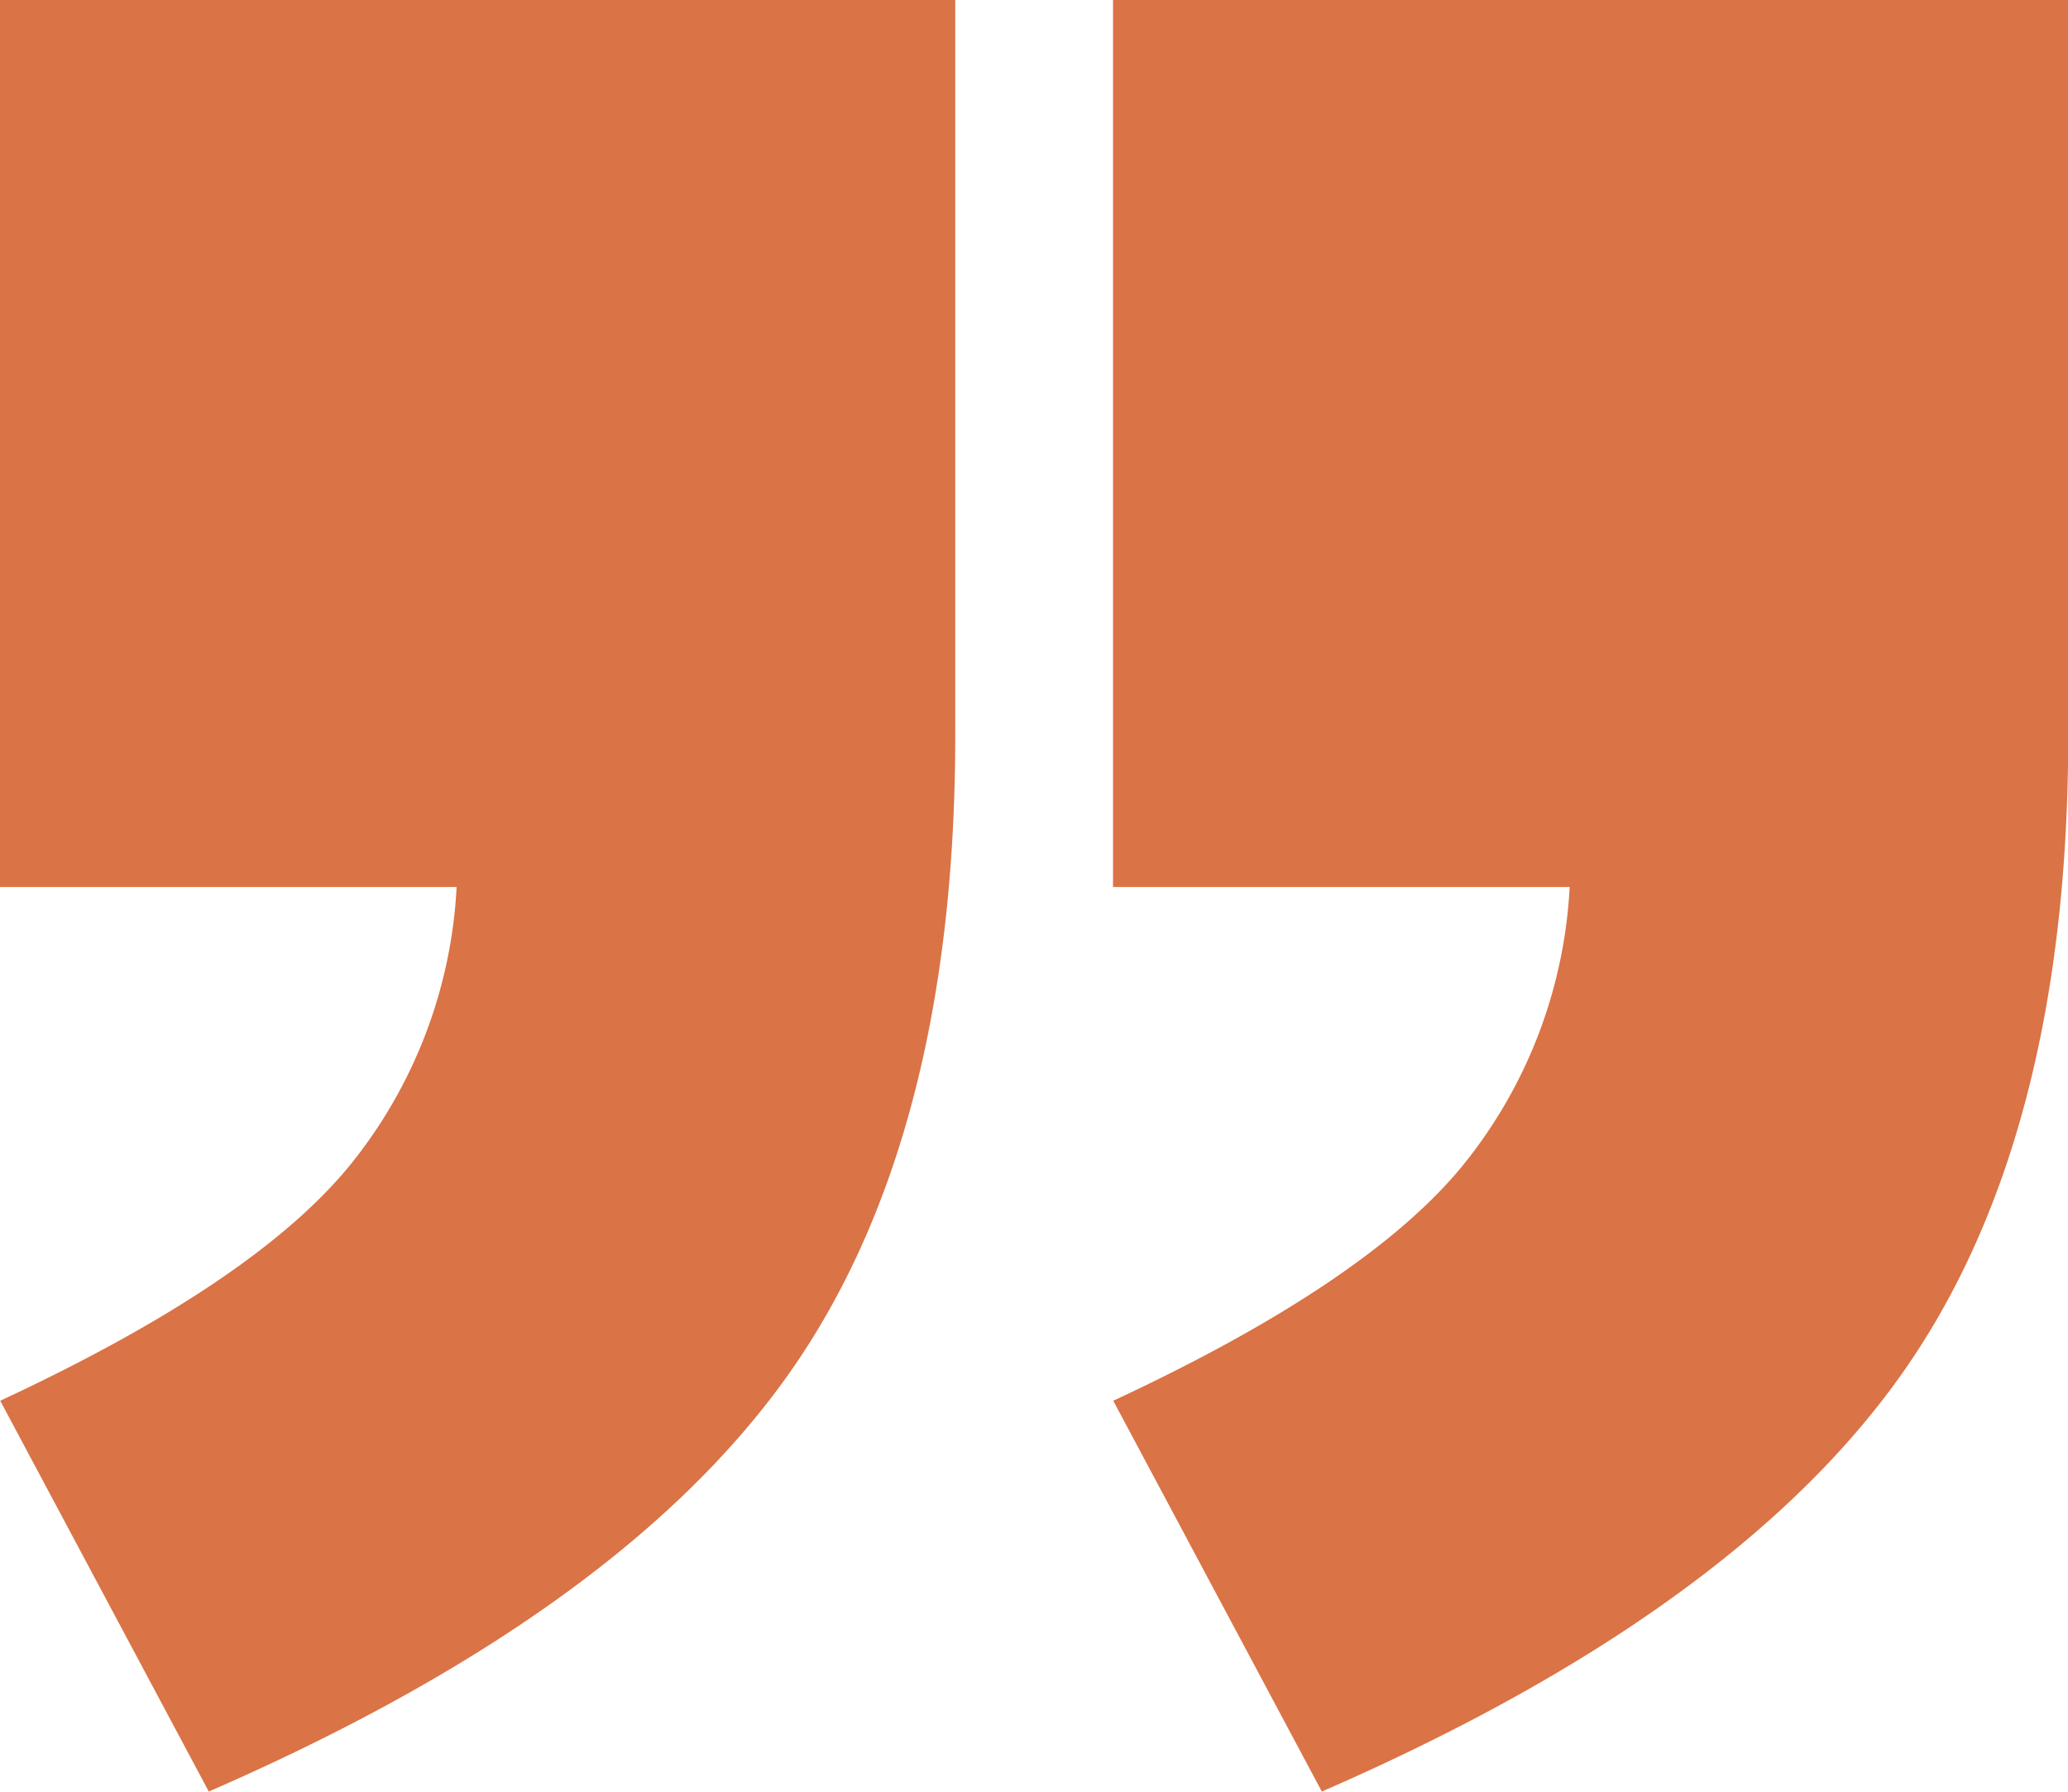 <svg xmlns="http://www.w3.org/2000/svg" width="36.974" height="32.028" viewBox="0 0 36.974 32.028"><defs><style>.a{fill:#da7345;fill-rule:evenodd;}</style></defs><path class="a" d="M.183,16.6H8.347a8.6,8.6,0,0,1-1.9,4.965q-1.707,2.1-6.26,4.219l3.729,6.986q7.3-3.179,10.323-7.4t3.023-11.481V.744H.183Zm19.9,0h8.164a8.6,8.6,0,0,1-1.9,4.965q-1.707,2.1-6.26,4.219l3.729,6.986q7.3-3.179,10.323-7.4t3.022-11.481V.744H20.083Z" transform="translate(-0.183 -0.744)"/></svg>